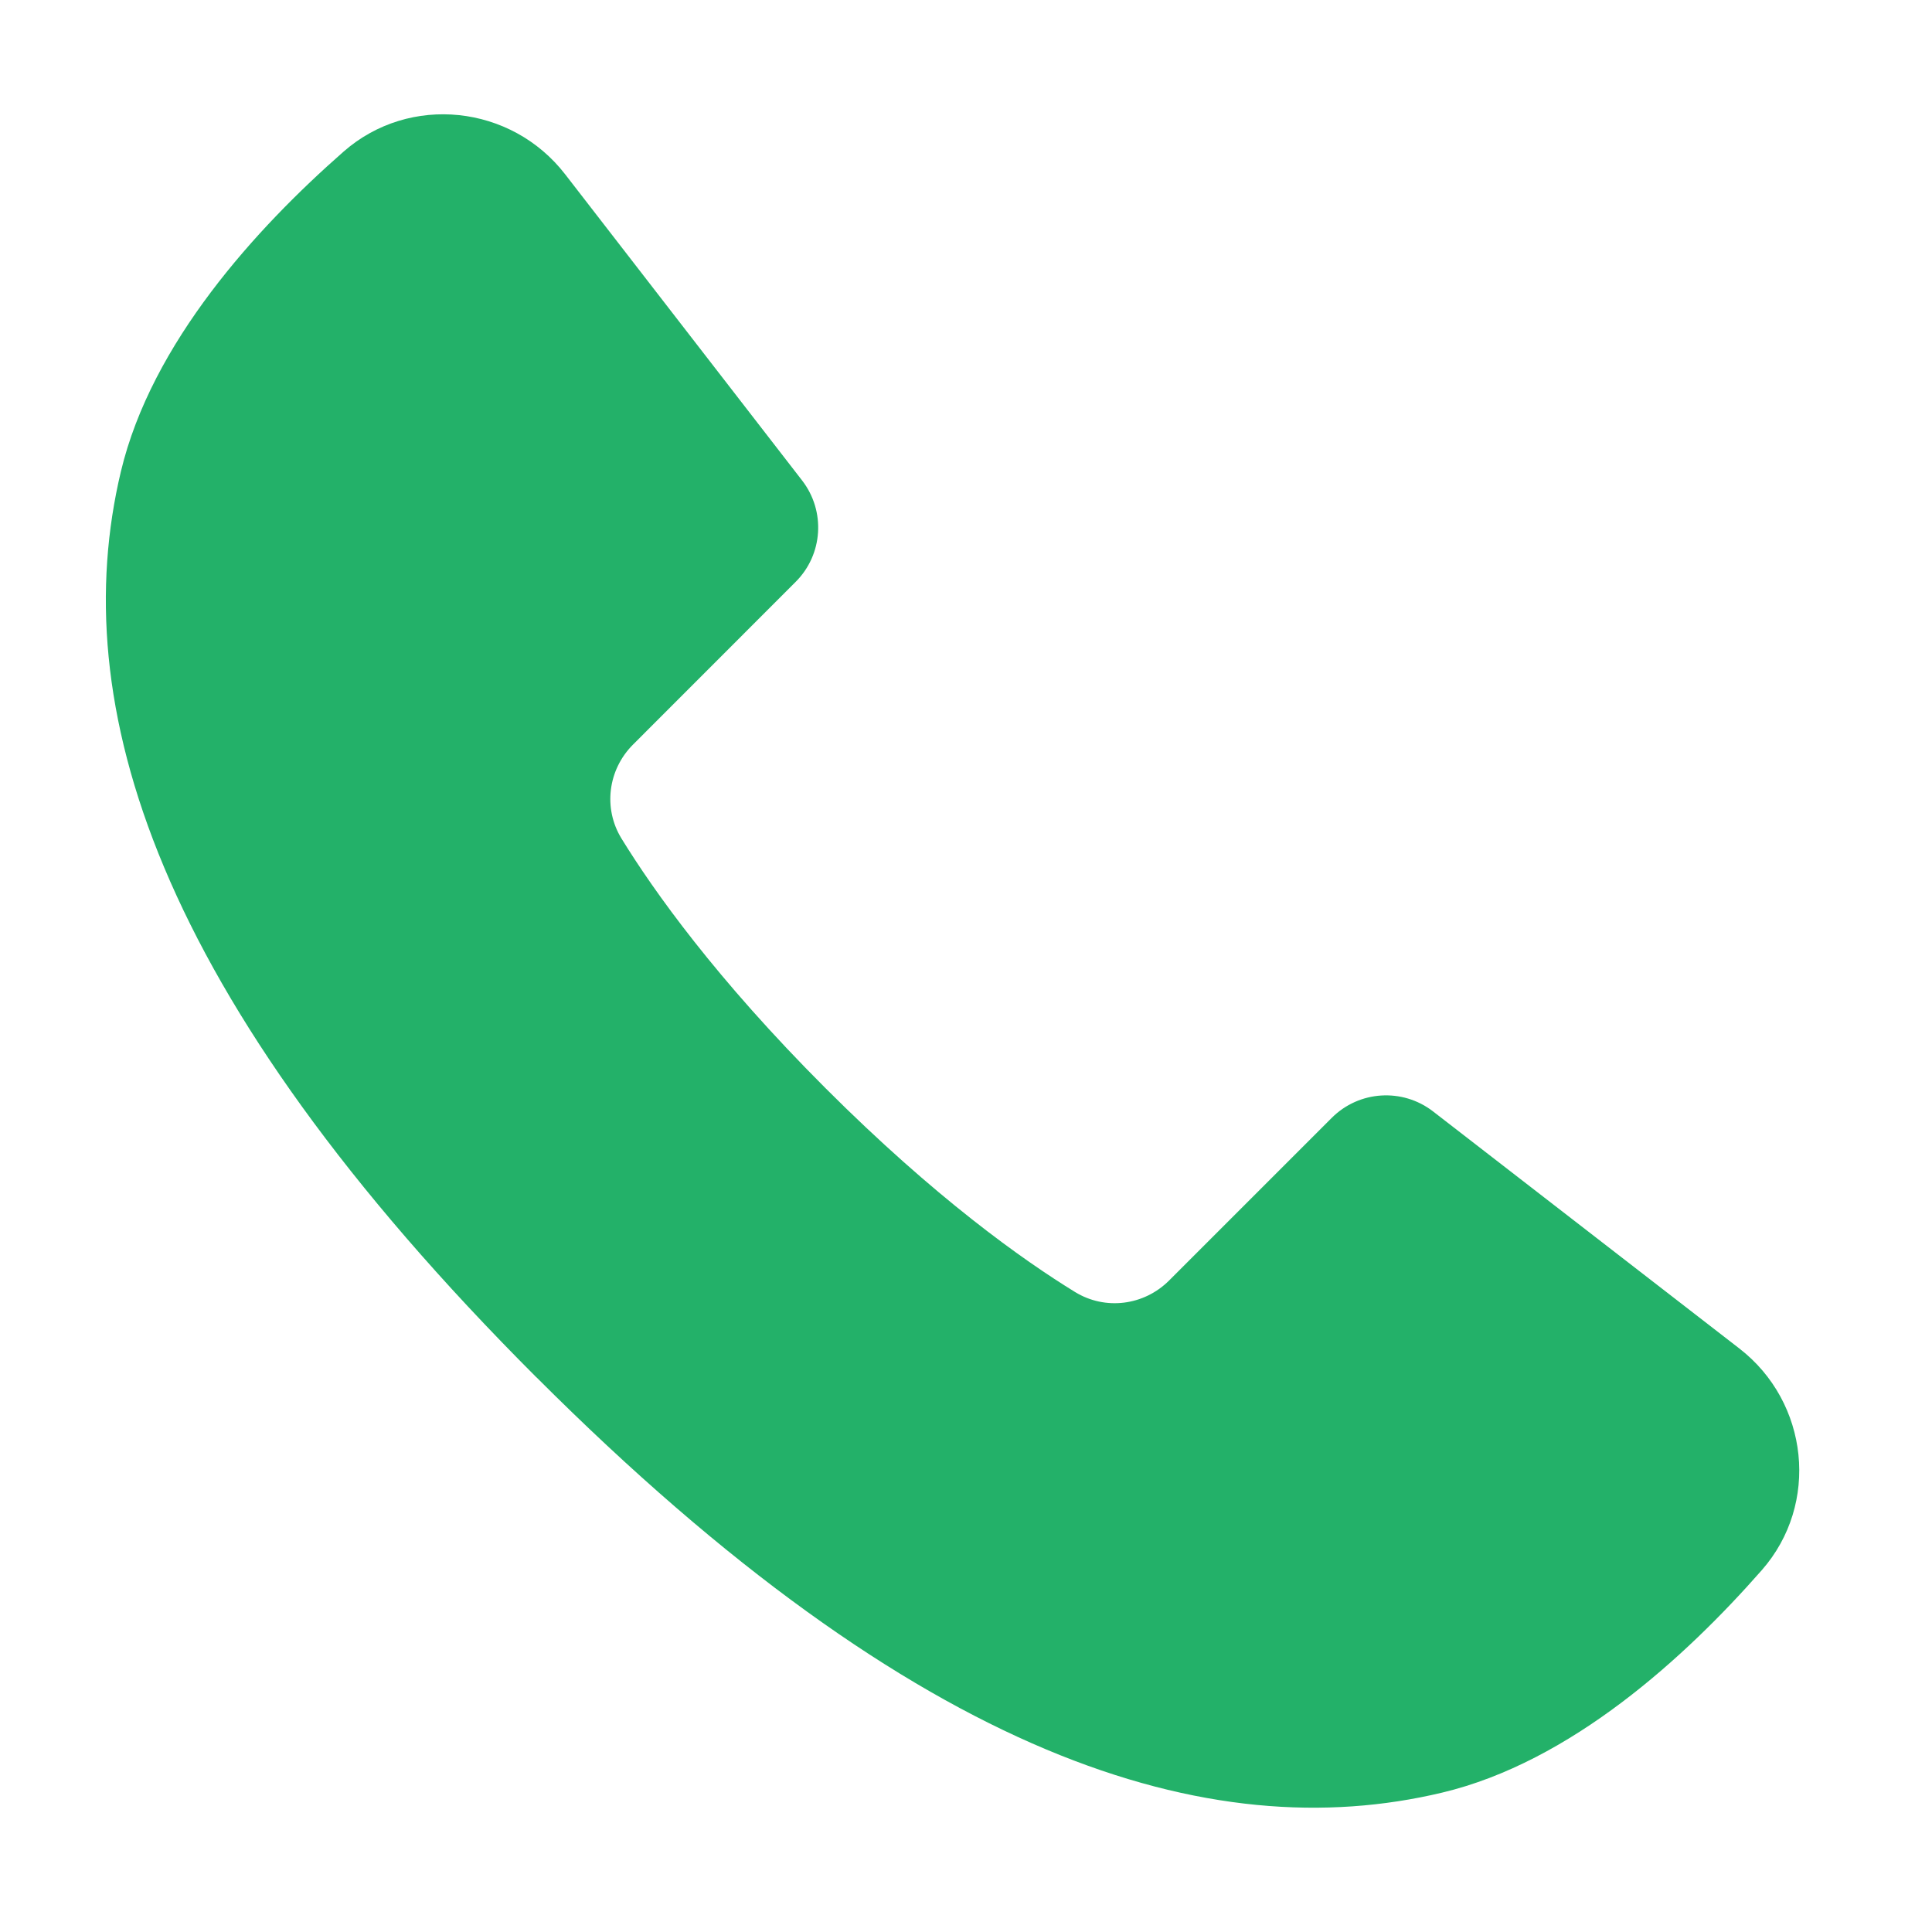 <svg xmlns="http://www.w3.org/2000/svg" width="23" height="23" viewBox="0 0 23 23" fill="none">
  <path d="M6.385 16.395C10.948 20.959 14.409 21.998 17.167 21.341C18.698 20.977 20.063 19.73 20.974 18.692C21.665 17.905 21.535 16.694 20.706 16.053L17.06 13.231C16.696 12.95 16.18 12.982 15.854 13.308L13.918 15.244C13.619 15.543 13.158 15.602 12.798 15.381C12.176 14.999 11.132 14.259 9.827 12.954C8.522 11.649 7.782 10.605 7.399 9.983C7.178 9.623 7.237 9.162 7.537 8.863L9.472 6.927C9.798 6.602 9.831 6.085 9.549 5.72L6.728 2.075C6.087 1.246 4.875 1.115 4.089 1.806C3.051 2.717 1.804 4.082 1.439 5.614C0.783 8.372 1.822 11.832 6.385 16.396L6.385 16.395Z" fill="#23B169"/>
</svg>